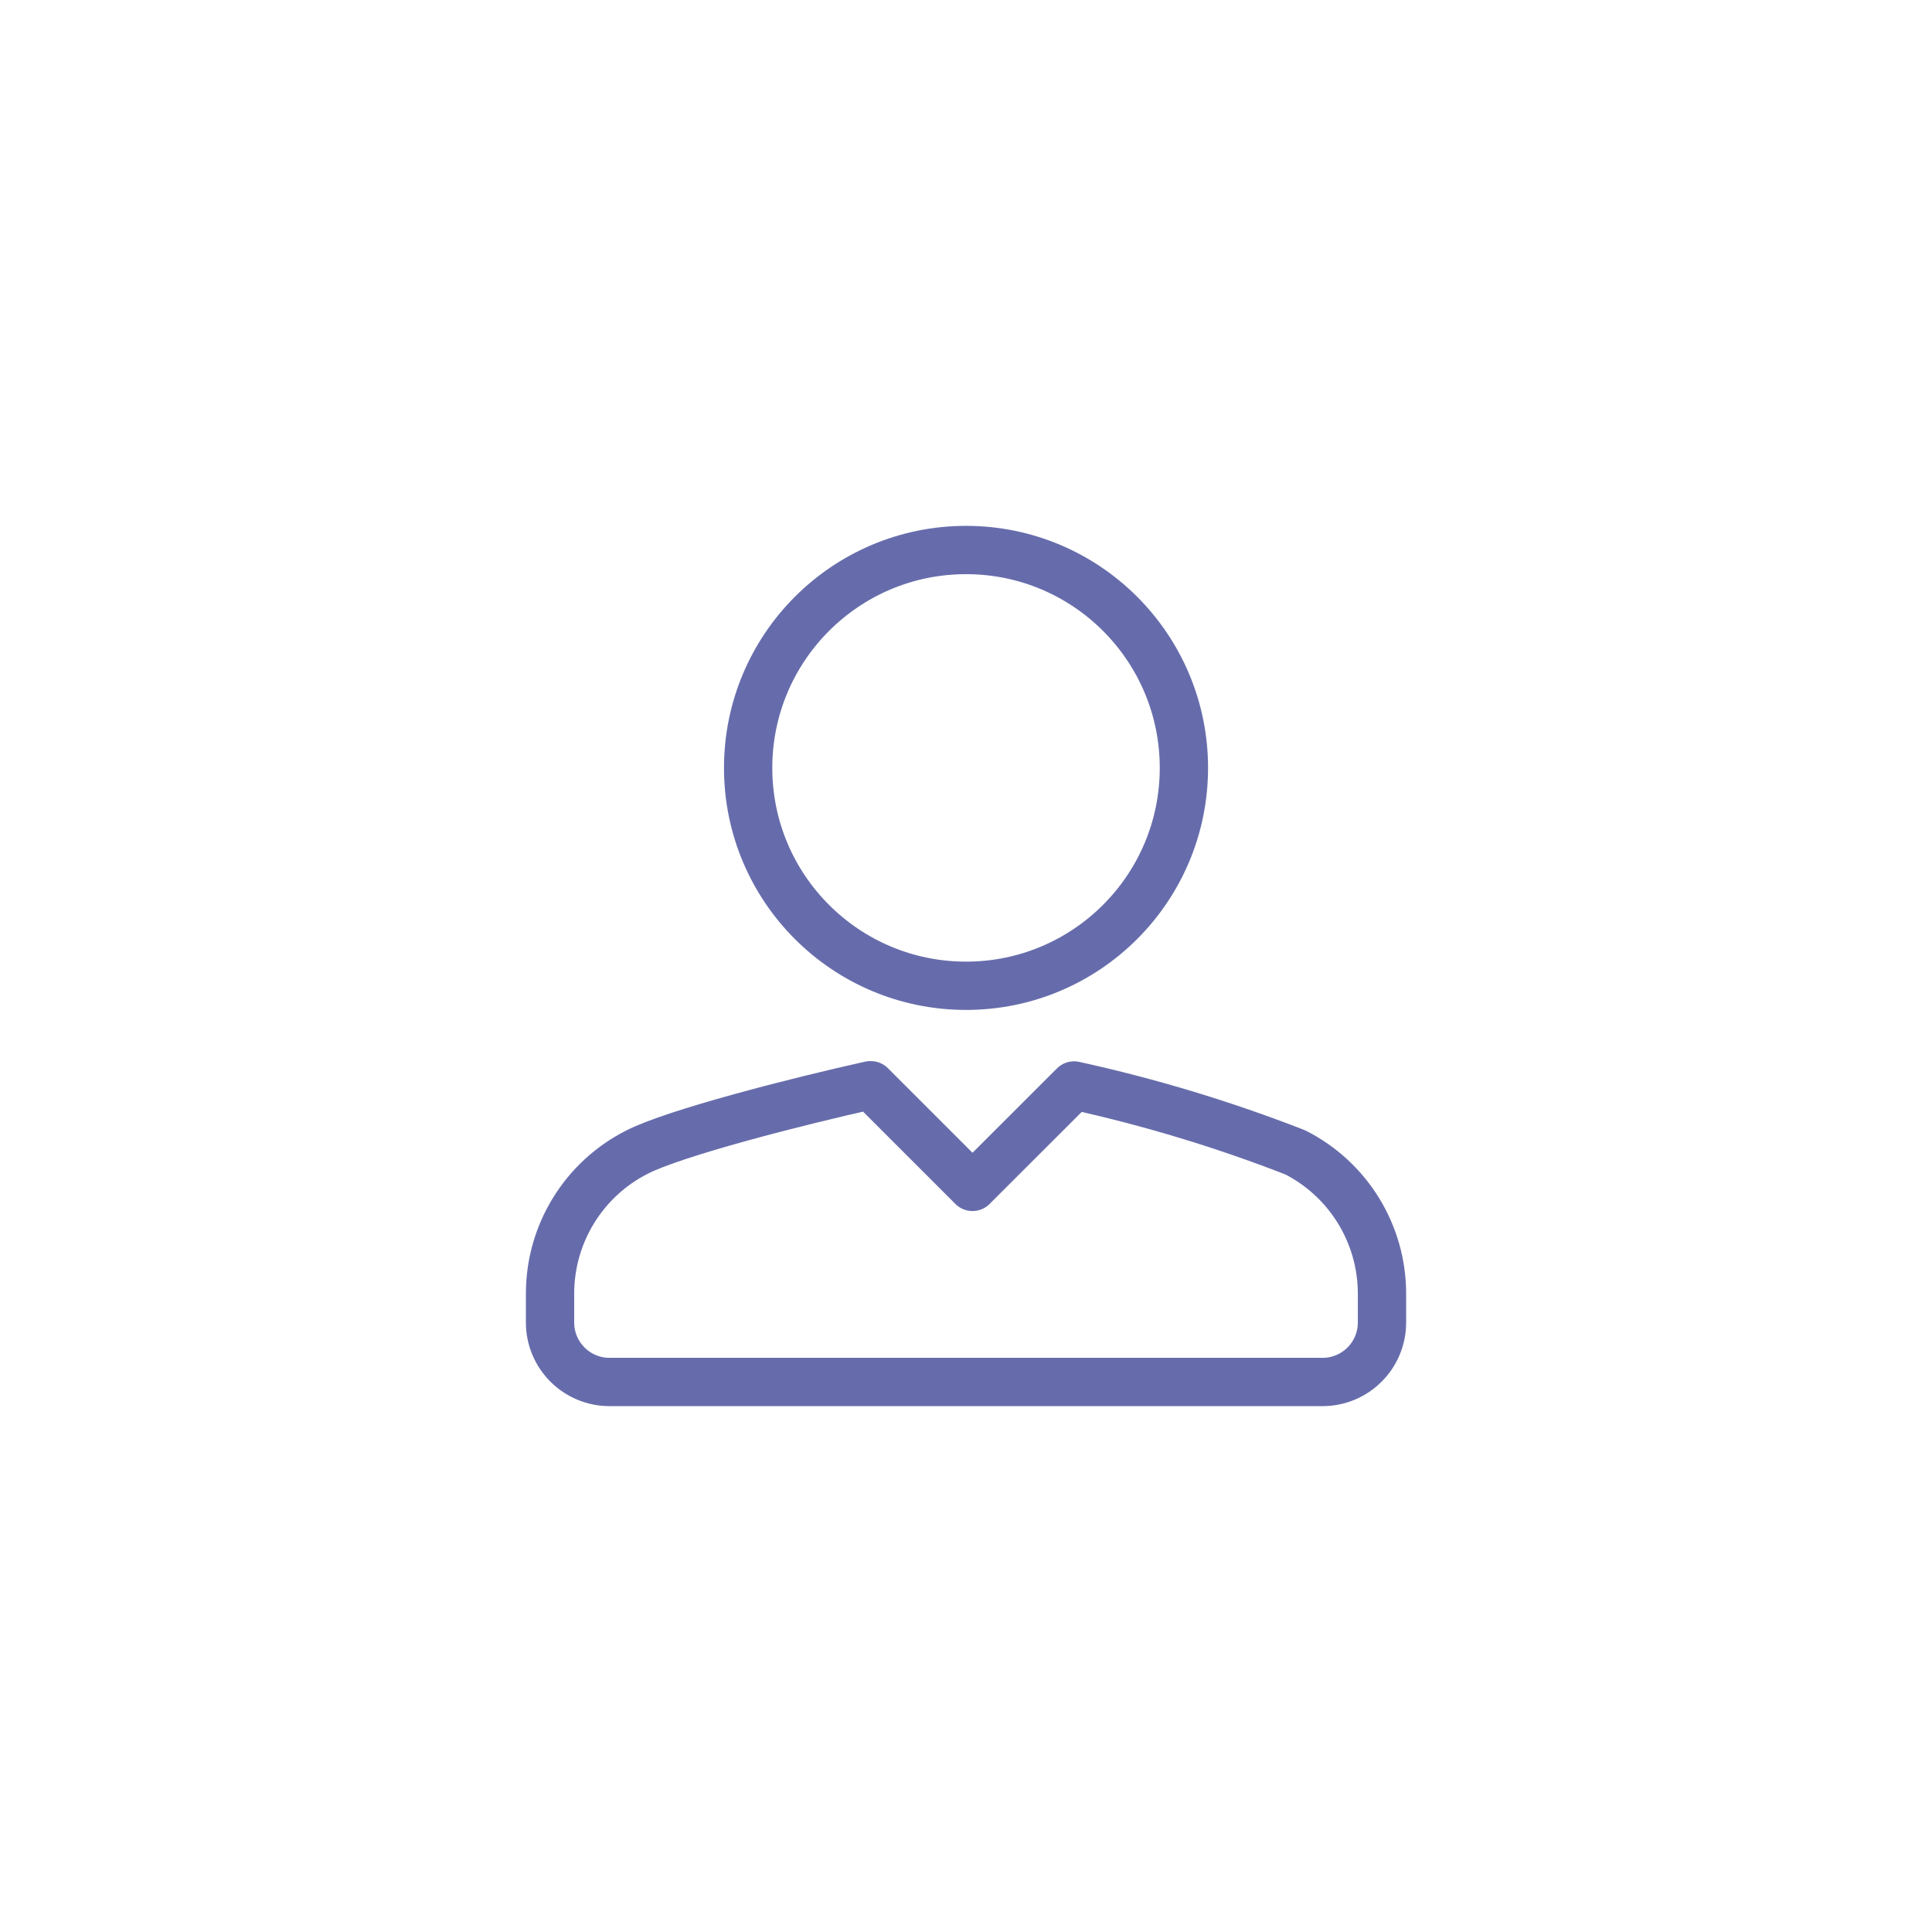 <svg enable-background="new 0 0 80 80" viewBox="0 0 80 80" xmlns="http://www.w3.org/2000/svg"><g fill="none" stroke="#666cab" stroke-linecap="round" stroke-linejoin="round" stroke-width="2" transform="translate(3.992 26.161)"><path d="m39.821 30.798c-.001 4.983-4.04 9.022-9.023 9.021s-9.022-4.04-9.021-9.023c.001-4.982 4.039-9.02 9.021-9.021 4.983-.001 9.022 4.038 9.023 9.021z" transform="translate(5.21 -25.161)"/><path d="m50.774 31.064h-29.53c-1.358-.002-2.459-1.103-2.46-2.461v-1.2c0-2.472 1.389-4.735 3.594-5.854 1.557-.8 6.633-2.1 9.665-2.772h.013.011l4.21 4.209 4.205-4.2c3.12.684 6.183 1.61 9.159 2.77 2.204 1.119 3.593 3.382 3.592 5.854v1.2c-.005 1.355-1.103 2.452-2.458 2.454z"/></g></svg>